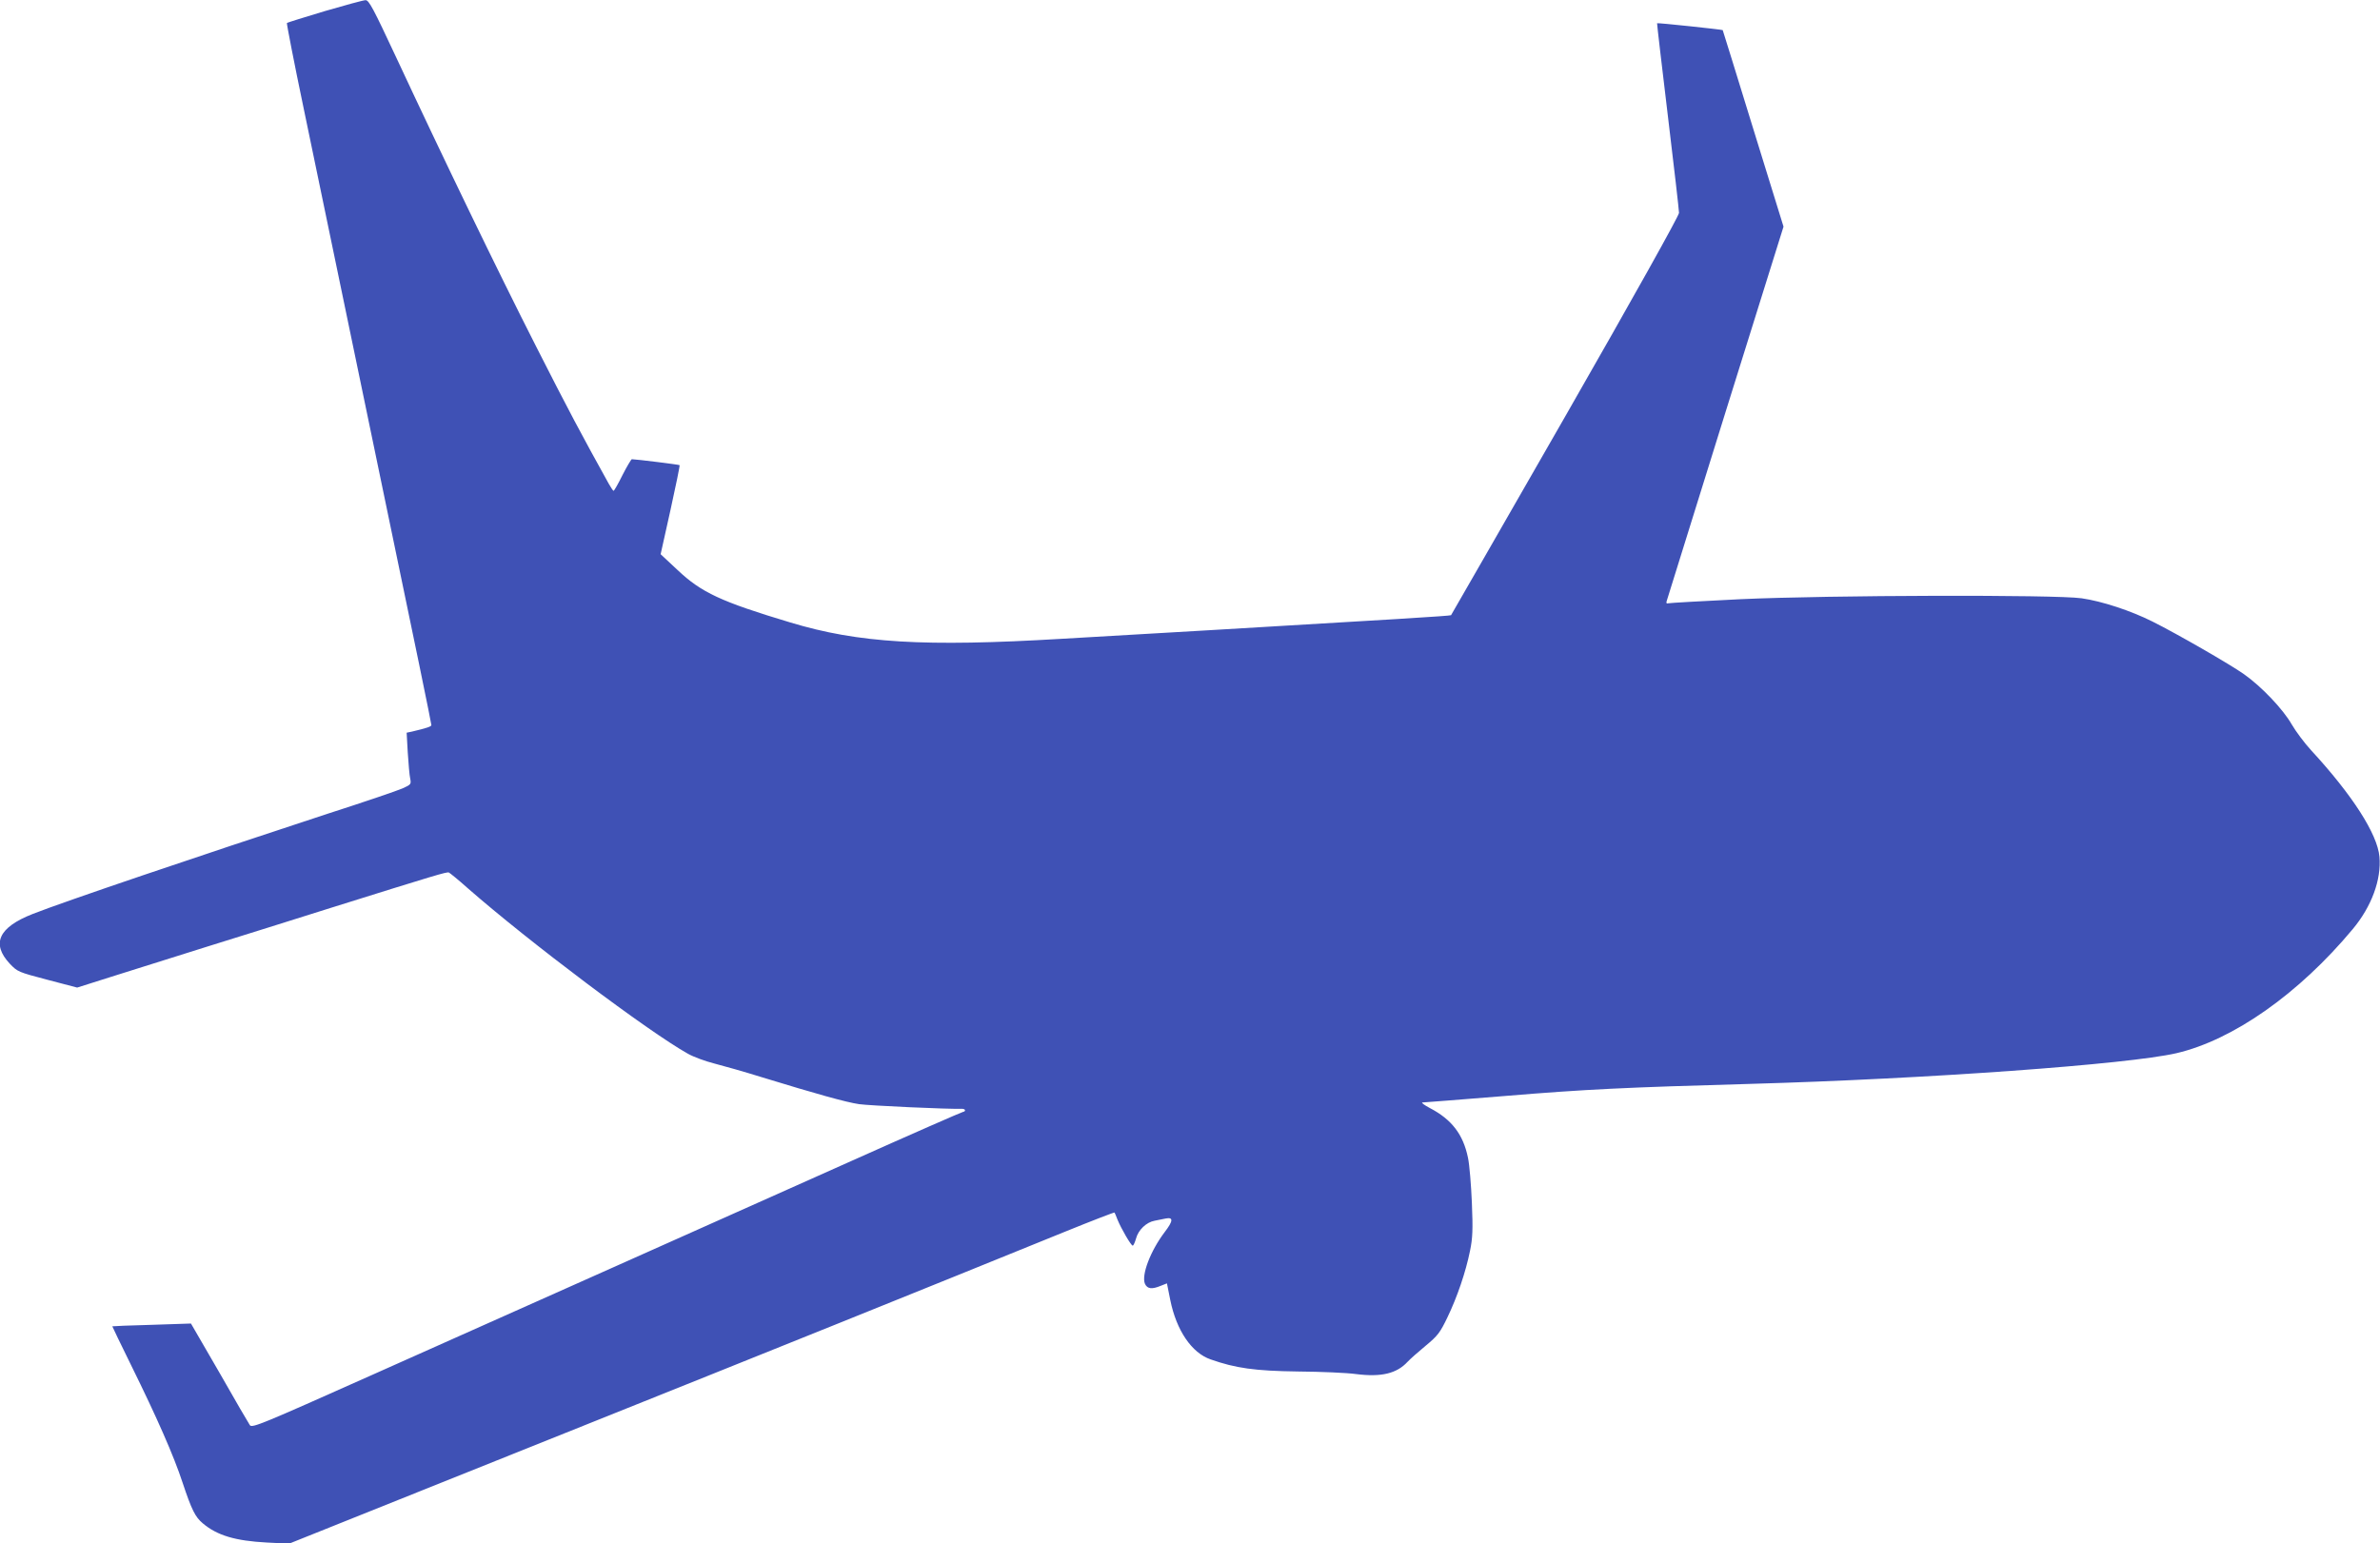 <?xml version="1.0" standalone="no"?>
<!DOCTYPE svg PUBLIC "-//W3C//DTD SVG 20010904//EN"
 "http://www.w3.org/TR/2001/REC-SVG-20010904/DTD/svg10.dtd">
<svg version="1.0" xmlns="http://www.w3.org/2000/svg"
 width="1280pt" height="830pt" viewBox="0 0 1280 830"
 preserveAspectRatio="xMidYMid meet">
<g transform="translate(0,830) scale(0.1,-0.1)"
fill="#3f51b5" stroke="none">
<path d="M1746 8240 c-109 -33 -201 -61 -203 -64 -2 -2 38 -210 91 -463 52
-252 154 -741 226 -1088 72 -346 157 -758 190 -915 184 -882 270 -1301 270
-1310 0 -8 -24 -16 -104 -35 l-29 -6 6 -107 c4 -59 9 -122 13 -139 6 -31 5
-33 -42 -54 -27 -12 -206 -73 -399 -135 -704 -231 -1419 -473 -1589 -540 -184
-72 -224 -160 -123 -268 41 -43 46 -45 202 -86 l160 -42 180 57 c99 31 331
104 515 162 184 57 486 152 670 210 565 177 622 194 634 190 6 -3 52 -40 101
-84 330 -289 972 -772 1185 -891 30 -17 93 -40 140 -52 47 -12 164 -45 260
-75 287 -88 451 -134 520 -144 53 -8 489 -28 553 -25 9 0 17 -3 17 -8 0 -4 -4
-8 -9 -8 -5 0 -286 -123 -623 -274 -722 -323 -1684 -752 -2567 -1146 -580
-259 -635 -282 -647 -266 -7 10 -81 137 -164 283 l-153 264 -211 -7 c-116 -3
-212 -7 -212 -8 -1 0 45 -95 102 -211 138 -280 228 -484 276 -630 49 -147 68
-185 109 -219 77 -65 175 -94 344 -103 l120 -6 1400 561 c1256 503 1971 791
2773 1117 145 59 265 105 266 103 1 -1 9 -19 16 -38 20 -49 73 -140 82 -140 4
0 12 18 18 39 12 45 55 87 100 95 16 3 44 9 60 12 41 8 40 -13 -6 -73 -76
-100 -127 -232 -106 -279 13 -27 37 -30 85 -10 l33 13 18 -90 c33 -163 115
-284 217 -319 133 -47 238 -62 469 -65 124 -1 265 -7 314 -14 135 -17 218 3
276 66 14 15 58 54 98 87 64 53 77 70 116 151 53 110 99 245 122 359 14 68 16
114 10 258 -4 96 -13 206 -21 243 -26 126 -88 206 -205 267 -30 16 -48 29 -40
30 8 0 209 16 445 35 434 36 645 46 1320 65 951 27 2029 105 2290 165 305 71
659 320 948 667 102 122 155 267 144 390 -11 122 -145 331 -367 572 -36 39
-83 102 -105 140 -47 82 -163 204 -257 270 -75 53 -358 216 -492 283 -116 58
-270 109 -381 125 -141 20 -1355 17 -1835 -5 -206 -10 -381 -20 -388 -22 -9
-3 -12 1 -8 13 3 9 145 466 316 1015 l312 998 -163 527 c-89 290 -163 528
-164 530 -2 3 -349 40 -353 37 -1 -1 25 -225 58 -498 33 -273 60 -508 60 -522
0 -15 -241 -447 -611 -1093 -337 -587 -613 -1069 -615 -1071 -4 -4 -334 -24
-1304 -81 -195 -11 -551 -32 -790 -46 -739 -44 -1093 -23 -1460 88 -373 112
-478 161 -606 282 l-91 85 53 238 c29 131 51 239 49 241 -3 3 -228 31 -257 32
-3 0 -26 -38 -50 -85 -23 -47 -45 -85 -48 -85 -3 0 -14 17 -26 38 -146 263
-217 396 -390 737 -210 413 -504 1022 -754 1558 -122 261 -146 307 -164 306
-12 0 -110 -27 -220 -59z"/>
</g>
</svg>
